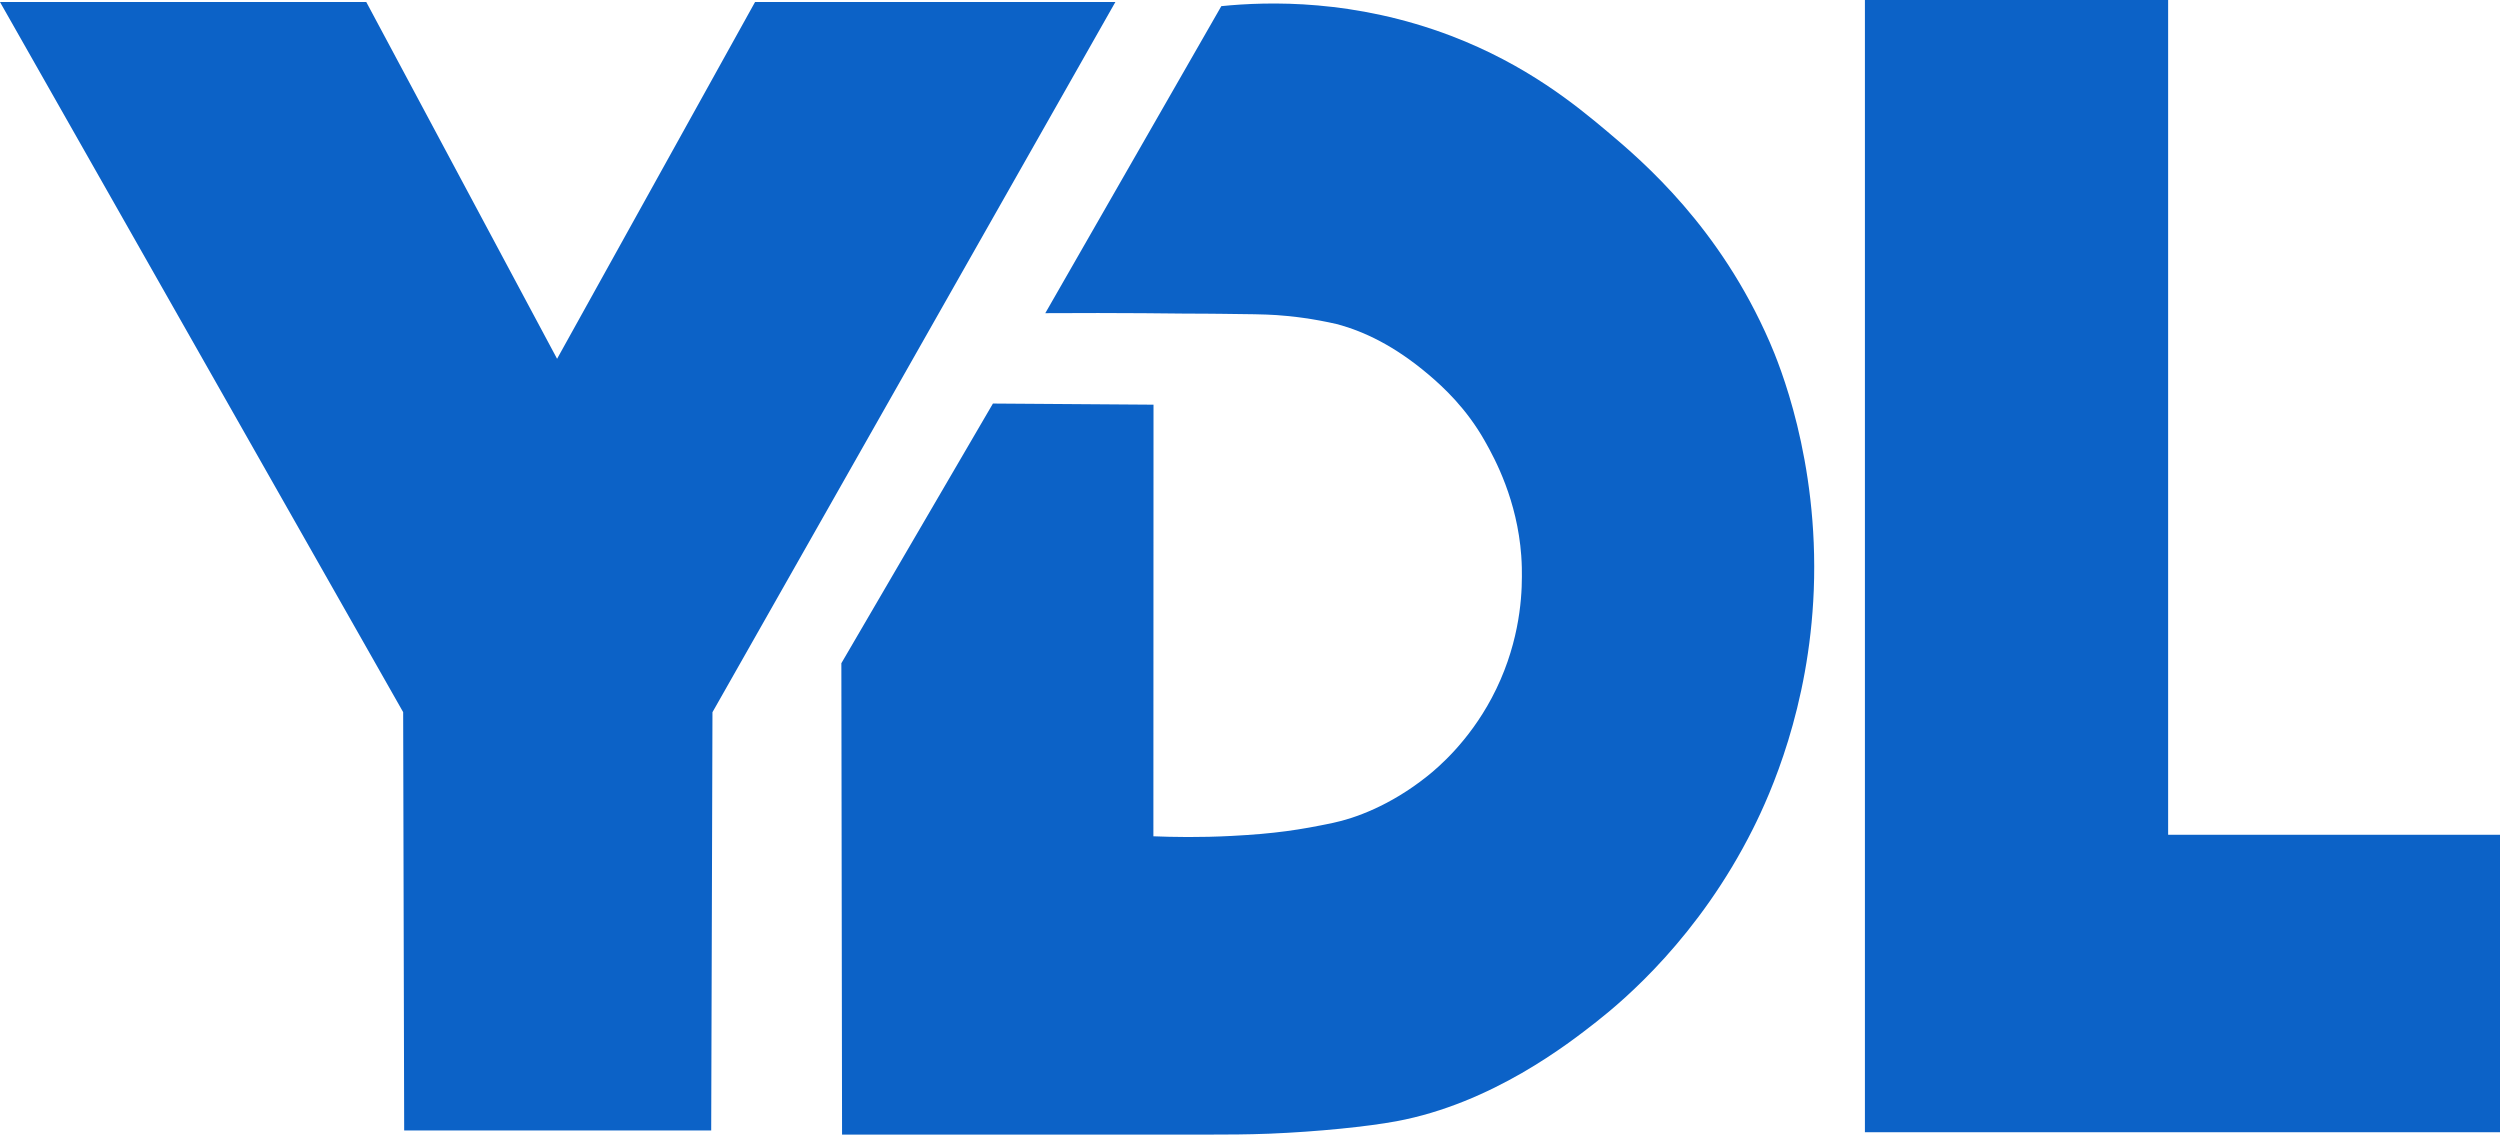 <?xml version="1.0" encoding="UTF-8"?>
<svg id="uuid-c2e15a85-0101-4edf-9d51-dbee9e5195d7" data-name="uuid-b1b36810-8187-4314-ad9b-3b9e0376db7b" xmlns="http://www.w3.org/2000/svg" width="394.51" height="179.05" viewBox="0 0 394.51 179.05">
  <defs>
    <style>
      .uuid-f77103f8-93d3-443e-aba6-313a50cd77dc {
        fill: #0c62c7;
      }
    </style>
  </defs>
  <path class="uuid-f77103f8-93d3-443e-aba6-313a50cd77dc" d="M63.79,178.39h48.44c.06-22,.13-44,.2-66C133.63,75.04,154.82,37.68,176.01.32h-56.86l-31.24,56.3L57.8.32H0c21.2,37.35,42.42,74.7,63.62,112.06.06,22,.1,44,.16,66h0Z"/>
  <path class="uuid-f77103f8-93d3-443e-aba6-313a50cd77dc" d="M132.77,104.69c.04,24.78.07,49.57.11,74.35h58.55c2.15,0,5.22,0,8.91-.14,7.6-.31,15.48-1.12,20.01-1.96,15.12-2.81,27.21-12.28,31.52-15.66,4.54-3.56,16.21-13.44,24.76-30.5,2.76-5.5,8.86-19.08,9.59-37.63.81-20.68-5.5-35.81-6.94-39.13-7.86-18.09-19.85-28.41-25.72-33.33-4.83-4.05-12.57-10.44-24.57-15.03C213.76-.13,200.22.21,192.73.97c-9.26,16.15-18.52,32.3-27.78,48.45,11.47-.08,22.47.07,22.47.07,1.24,0,3.04,0,5.22.03,4.52.05,6.78.07,8.79.2,2.36.16,5.68.53,9.69,1.46,4.09,1.13,8.88,3.32,14.36,7.97,2.33,1.98,5.94,5.32,8.83,10.44,1.66,2.92,5.11,9.38,5.75,18.09.1,1.4.11,2.55.1,3.33,0,3.92-.58,11.28-4.76,19.13-3.68,6.91-8.42,10.95-10.18,12.35-5.88,4.69-11.52,6.66-14.85,7.36-5.25,1.11-9.22,1.71-15.97,2.06-5.09.27-9.35.18-12.39.06,0-22.7,0-45.41.02-68.11l-25.34-.18c-7.98,13.67-15.96,27.34-23.93,41h0Z"/>
  <polygon class="uuid-f77103f8-93d3-443e-aba6-313a50cd77dc" points="294.29 0 342.14 0 342.14 131.73 394.51 131.73 394.51 178.67 294.29 178.67 294.29 0"/>
</svg>